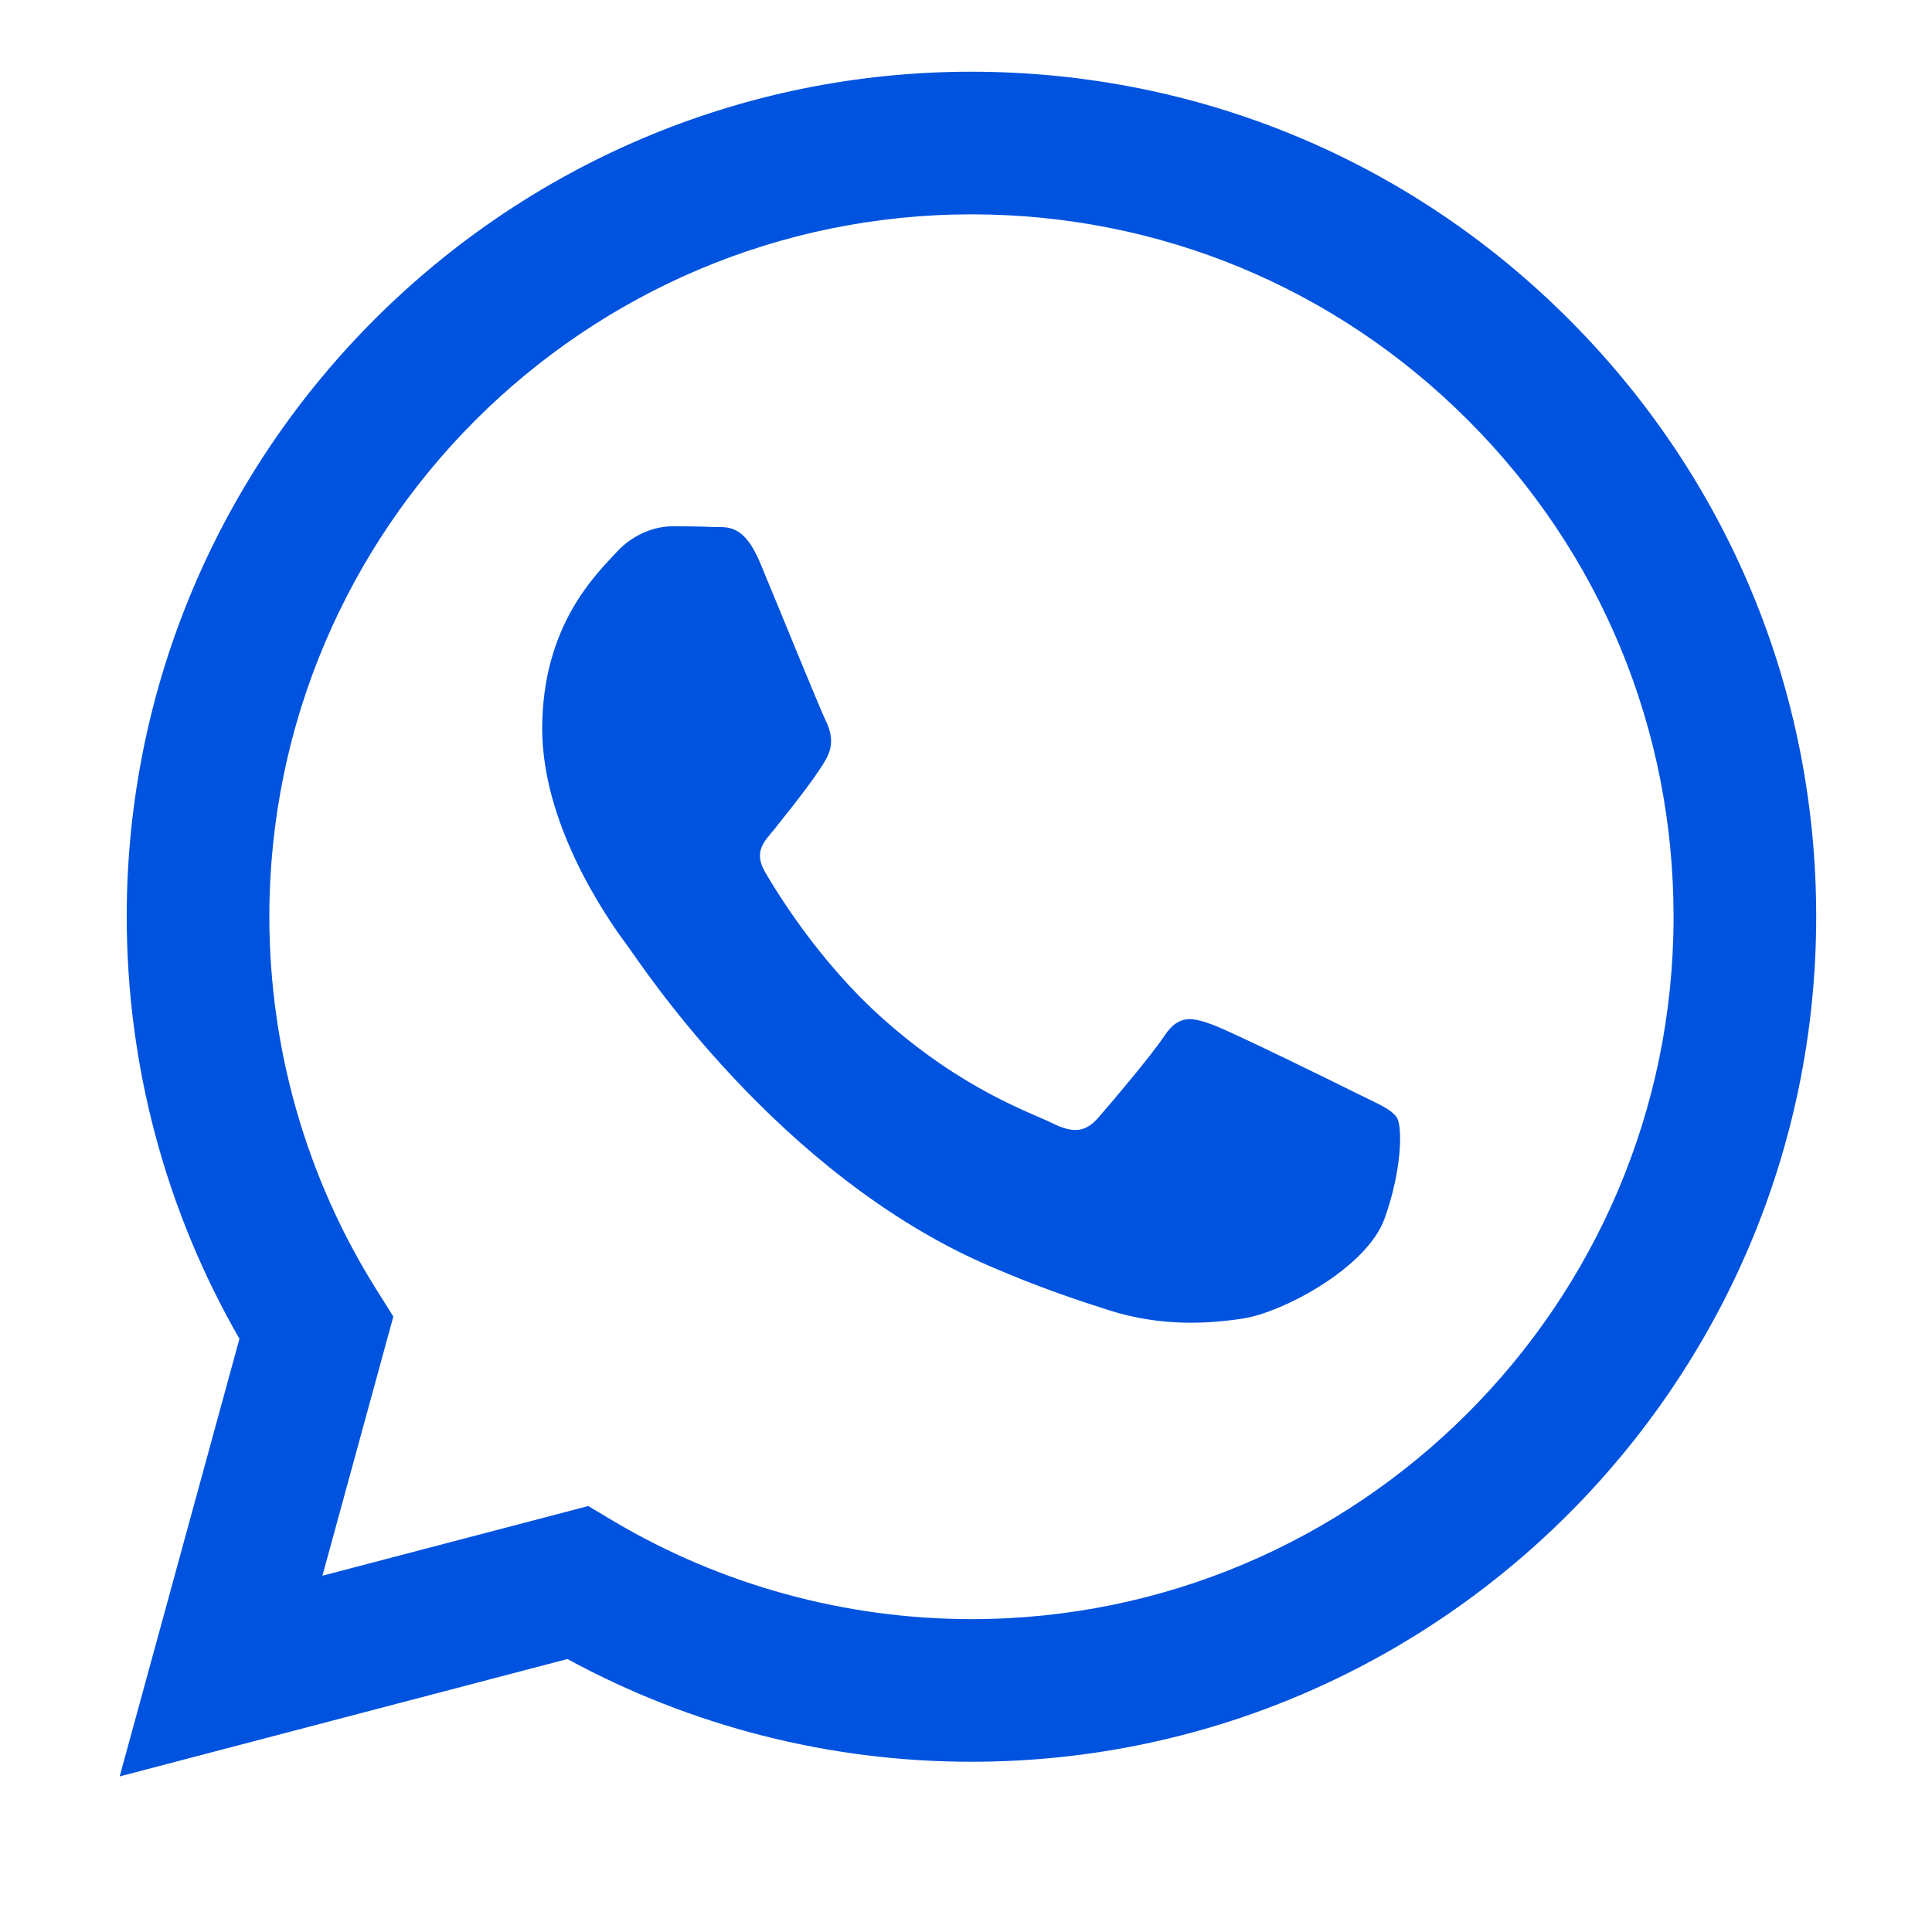 <svg width="17" height="17" viewBox="0 0 17 17" fill="none" xmlns="http://www.w3.org/2000/svg">
<g clip-path="url(#clip0_36_3156)">
<path fill-rule="evenodd" clip-rule="evenodd" d="M13.806 2.811C12.403 1.406 10.536 0.632 8.548 0.631C4.451 0.631 1.117 3.965 1.115 8.063C1.115 9.373 1.457 10.652 2.107 11.78L1.053 15.631L4.993 14.598C6.079 15.19 7.301 15.502 8.545 15.502H8.548C12.645 15.502 15.979 12.168 15.981 8.069C15.982 6.083 15.209 4.216 13.806 2.811ZM8.548 14.247H8.546C7.437 14.246 6.35 13.948 5.401 13.386L5.176 13.252L2.837 13.865L3.461 11.585L3.315 11.352C2.696 10.368 2.37 9.231 2.37 8.064C2.371 4.658 5.143 1.886 8.551 1.886C10.201 1.887 11.752 2.53 12.918 3.698C14.085 4.866 14.727 6.418 14.726 8.069C14.725 11.475 11.953 14.247 8.548 14.247ZM11.937 9.62C11.751 9.527 10.838 9.078 10.668 9.016C10.498 8.954 10.374 8.923 10.25 9.109C10.126 9.295 9.77 9.713 9.662 9.837C9.553 9.961 9.445 9.976 9.259 9.883C9.074 9.79 8.475 9.594 7.766 8.961C7.214 8.469 6.841 7.861 6.733 7.675C6.624 7.489 6.732 7.398 6.814 7.296C7.015 7.046 7.217 6.785 7.278 6.661C7.34 6.537 7.309 6.428 7.263 6.335C7.217 6.242 6.845 5.328 6.69 4.956C6.54 4.594 6.387 4.643 6.272 4.637C6.164 4.632 6.04 4.631 5.916 4.631C5.793 4.631 5.591 4.677 5.421 4.863C5.251 5.049 4.771 5.499 4.771 6.413C4.771 7.327 5.437 8.21 5.53 8.334C5.622 8.458 6.839 10.334 8.702 11.138C9.145 11.33 9.491 11.444 9.761 11.53C10.206 11.671 10.611 11.651 10.931 11.603C11.288 11.55 12.03 11.154 12.184 10.72C12.339 10.286 12.339 9.914 12.293 9.837C12.246 9.759 12.123 9.713 11.937 9.62Z" fill="#0053DE"/>
</g>
<defs>
<clipPath id="clip0_36_3156">
<rect width="16" height="16" fill="white" transform="translate(0.5 0.139)"/>
</clipPath>
</defs>
</svg>
